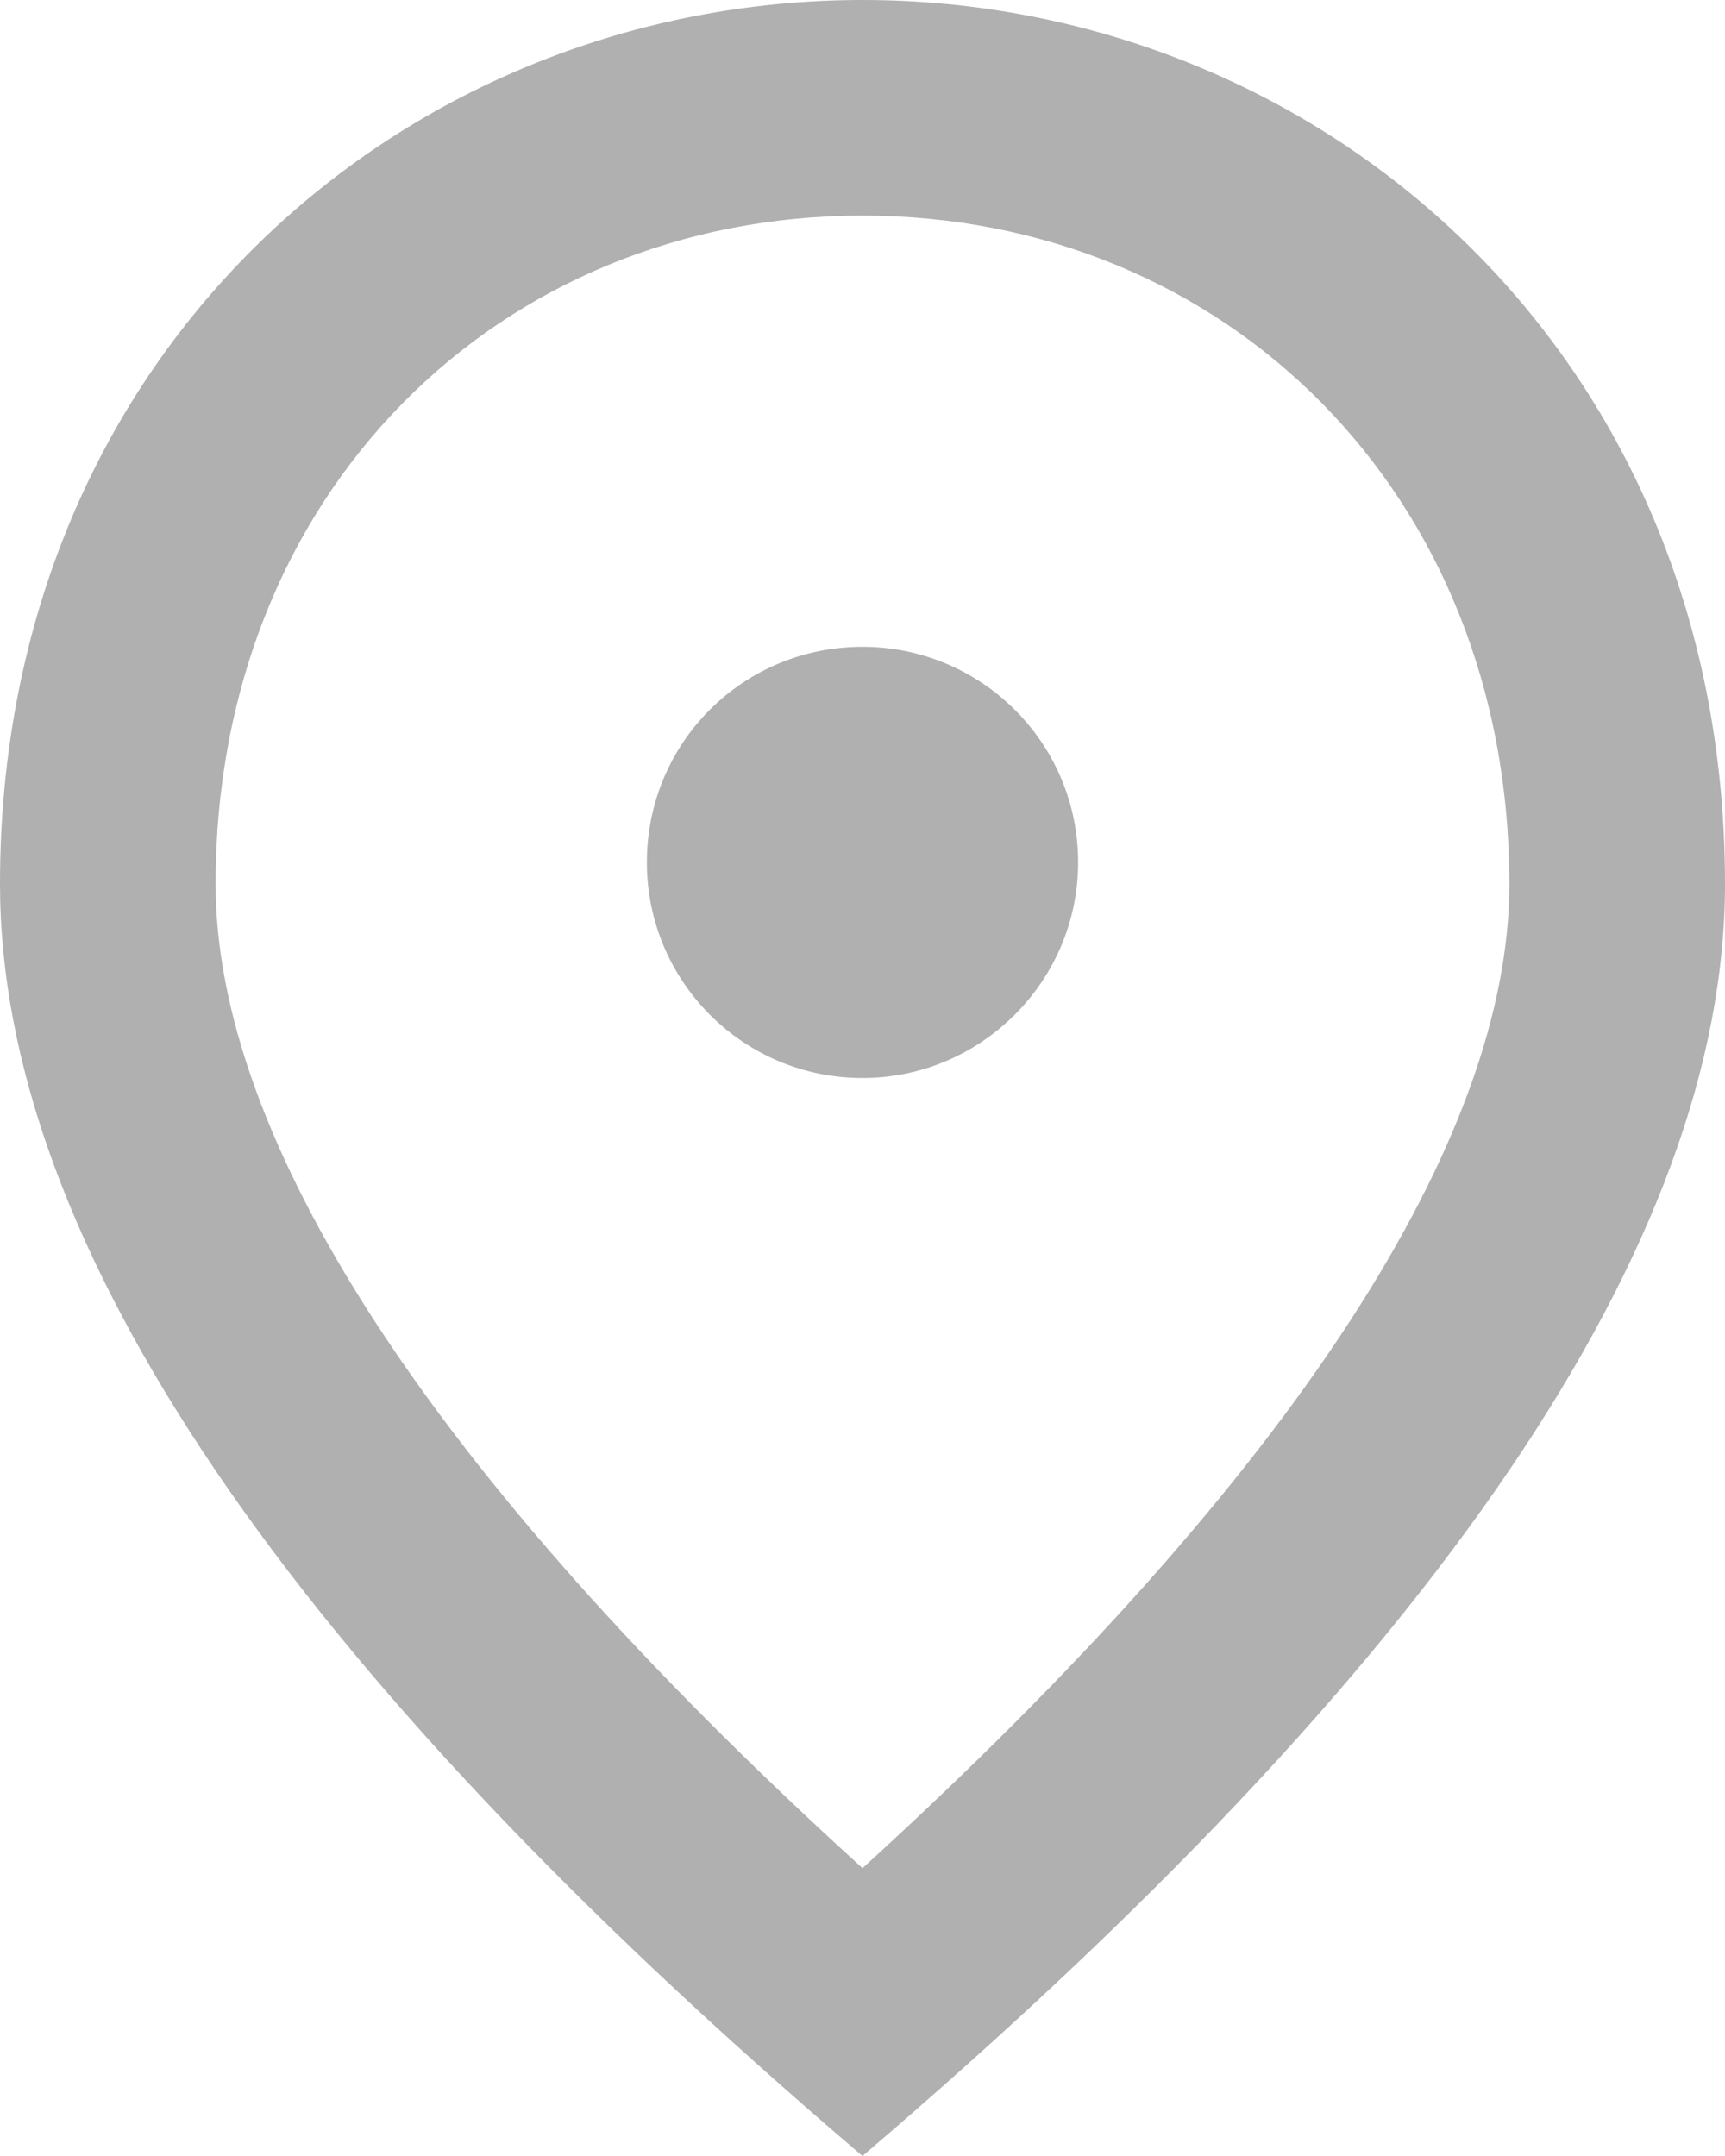 <svg width="16" height="20" viewBox="0 0 16 20" fill="none" xmlns="http://www.w3.org/2000/svg" xmlns:xlink="http://www.w3.org/1999/xlink">
	<desc>
			Created with Pixso.
	</desc>
	<defs/>
	<path id="Vector" d="M8 10C6.89 10 6 9.1 6 8C6 6.89 6.89 6 8 6C9.1 6 10 6.89 10 8C10 9.1 9.1 10 8 10ZM14 8.2C14 4.56 11.35 2 8 2C4.64 2 2 4.56 2 8.2C2 10.54 3.94 13.64 8 17.33C12.05 13.64 14 10.54 14 8.2ZM8 0C12.2 0 16 3.22 16 8.2C16 11.52 13.33 15.45 8 20C2.66 15.45 0 11.52 0 8.2C0 3.22 3.8 0 8 0Z" fill="#B0B0B0" fill-opacity="1" fill-rule="nonzero"/>
</svg>

